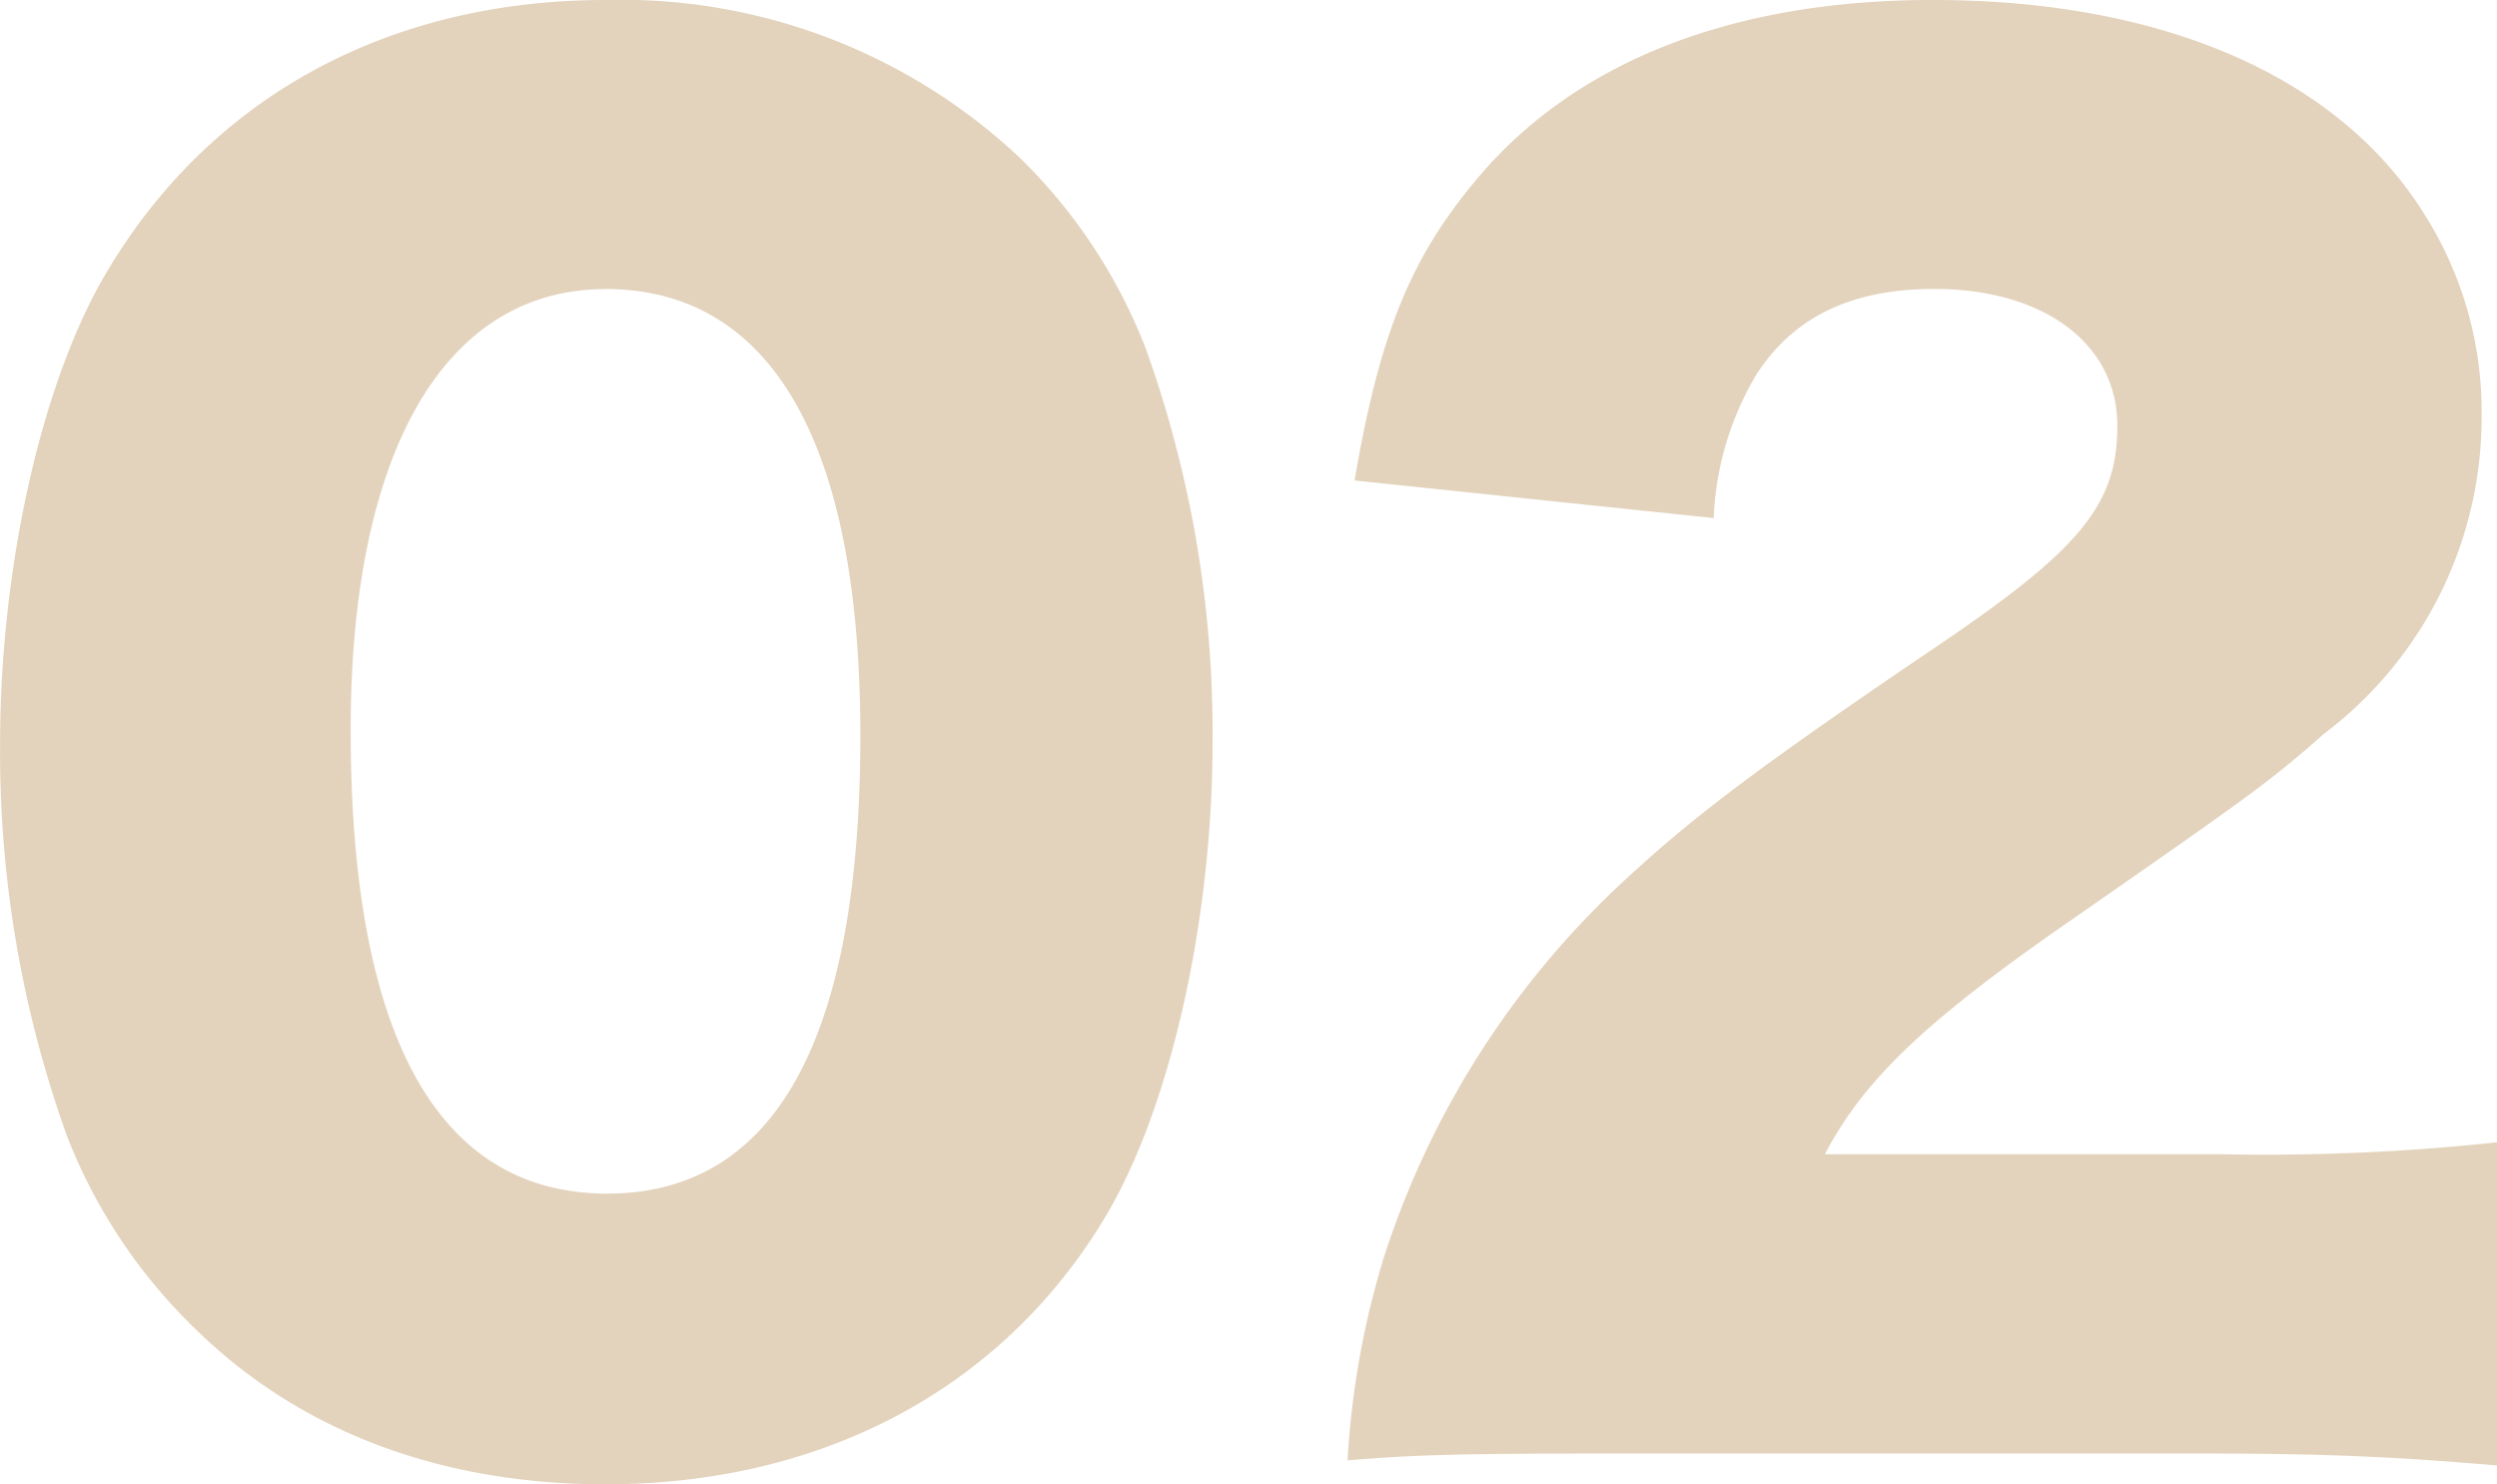 <svg xmlns="http://www.w3.org/2000/svg" width="86.298" height="51.306" viewBox="0 0 86.298 51.306">
  <path id="パス_78" data-name="パス 78" d="M-88-69.087c7.507,0,13.713-3.31,17.26-9.221C-68.5-82.032-67.02-88.534-67.02-94.74a39.316,39.316,0,0,0-2.305-13.595A18.614,18.614,0,0,0-73.64-114.9,20.1,20.1,0,0,0-88-120.393c-7.448,0-13.595,3.31-17.2,9.339-2.246,3.724-3.724,10.167-3.724,16.373a39.221,39.221,0,0,0,2.305,13.536,18.614,18.614,0,0,0,4.315,6.561C-98.7-70.979-93.8-69.087-88-69.087Zm0-41.316c5.733,0,8.807,5.32,8.807,15.427,0,10.521-2.955,15.841-8.748,15.841-5.852,0-8.866-5.438-8.866-16.018C-96.81-104.789-93.559-110.4-88-110.4Zm55.266,40.252c4.2,0,6.679.118,10.107.414V-80.909a74.854,74.854,0,0,1-9.457.414H-45.859c1.359-2.6,3.546-4.67,8.689-8.216,6.029-4.2,6.62-4.61,8.571-6.325a13.7,13.7,0,0,0,5.438-10.994,12.729,12.729,0,0,0-1.951-6.916c-2.955-4.788-9.044-7.448-17.023-7.448-6.916,0-12.294,2.128-15.664,6.088-2.364,2.778-3.428,5.379-4.315,10.521l12.413,1.3a10.512,10.512,0,0,1,1.478-4.965c1.3-2.01,3.31-2.955,6.147-2.955,3.783,0,6.325,1.891,6.325,4.729,0,2.719-1.241,4.256-6.325,7.684C-48.1-93.913-50.351-92.2-52.6-90.13a30.389,30.389,0,0,0-8.512,13.24,29.421,29.421,0,0,0-1.241,6.975c2.187-.177,3.546-.236,8.866-.236Z" transform="translate(108.927 120.393)" fill="#d2b894" opacity="0.624"/>
</svg>